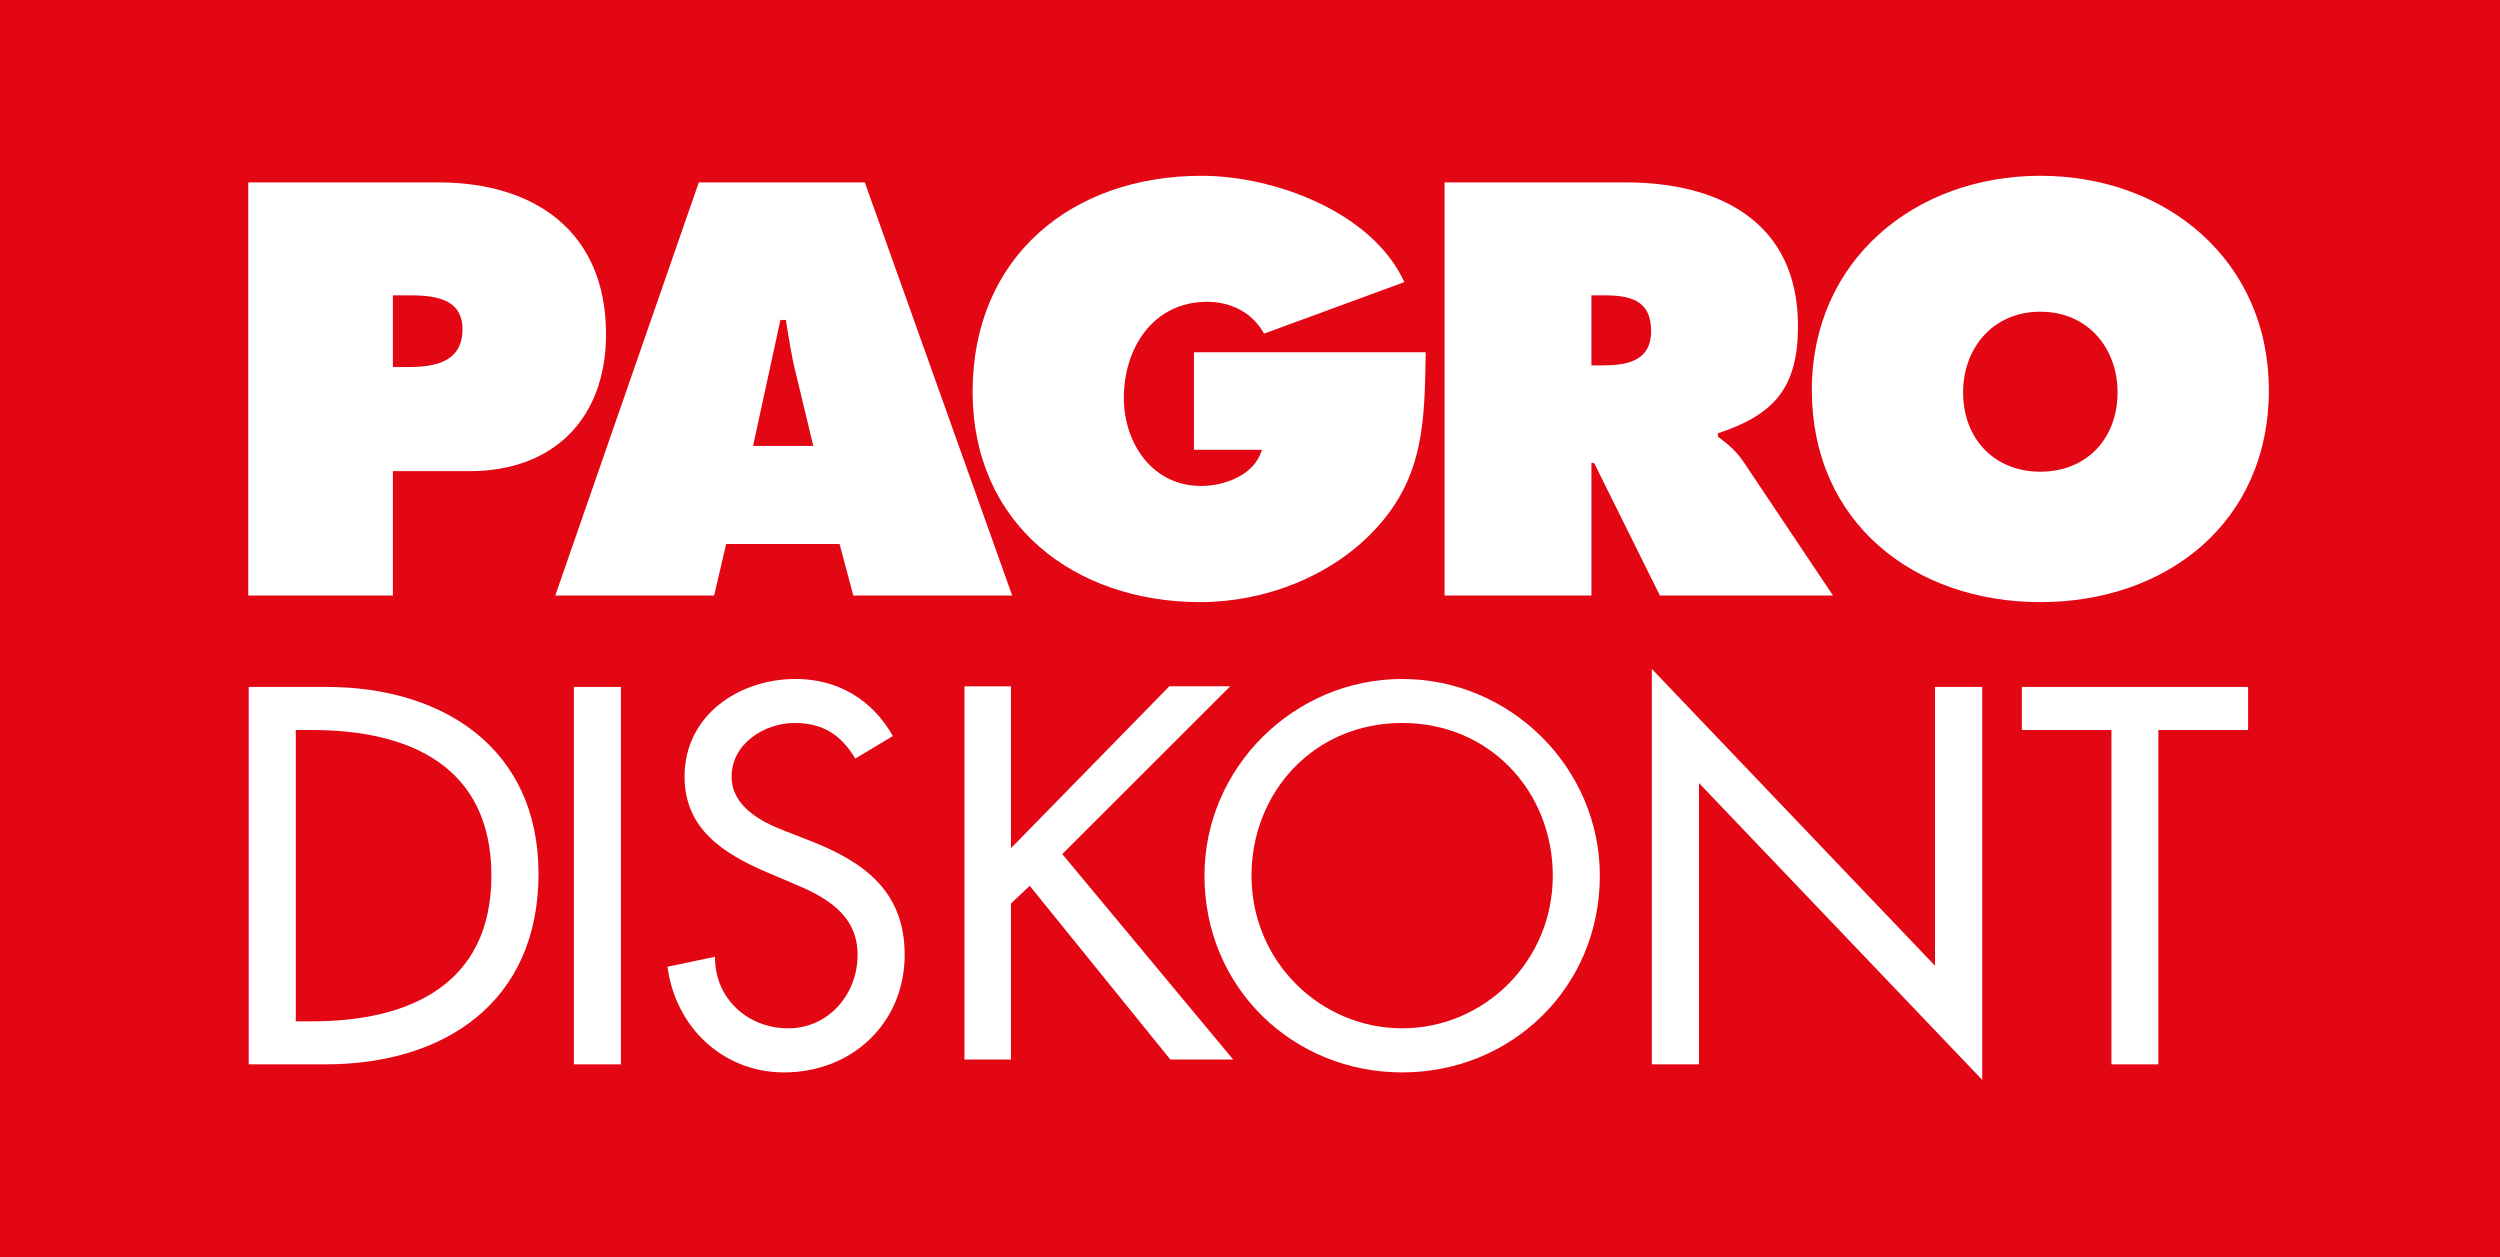 <?xml version="1.0" encoding="utf-8"?>
<!-- Generator: Adobe Illustrator 16.0.4, SVG Export Plug-In . SVG Version: 6.00 Build 0)  -->
<!DOCTYPE svg PUBLIC "-//W3C//DTD SVG 1.1//EN" "http://www.w3.org/Graphics/SVG/1.1/DTD/svg11.dtd">
<svg version="1.1" xmlns="http://www.w3.org/2000/svg" xmlns:xlink="http://www.w3.org/1999/xlink" x="0px" y="0px"
	 width="756.359px" height="380.31px" viewBox="0 0 756.359 380.31" enable-background="new 0 0 756.359 380.31"
	 xml:space="preserve">
<rect x="0" y="0" width="756.359" height="380.31" fill="#333333" stroke="none"/>
<rect x="0.15" y="0.15" fill="#E30613" stroke="#E30613" stroke-width="0.3" width="756.059" height="380.01"/>
<g>
	<g>
		<g>
			<path fill="#FFFFFF" d="M75.111,55.183h57.516c29.176,0,50.723,14.91,50.723,45.937c0,25.513-15.898,41.425-41.277,41.425
				h-23.209v37.624H75.111V55.183z M118.863,111.051h4.47c7.961,0,16.593-1.332,16.593-11.448c0-9.765-9.295-10.261-16.747-10.261
				h-4.315V111.051z"/>
			<path fill="#FFFFFF" d="M216.054,180.169h-48.06l43.424-124.986h50.224l44.587,124.986h-48.07l-4.152-15.58h-34.311
				L216.054,180.169z M246.061,134.913l-5.3-22.045c-1.331-5.298-2.146-10.766-3-16.081h-1.648l-8.281,38.126H246.061z"/>
			<path fill="#FFFFFF" d="M431.338,106.57c-0.347,20.394-0.347,37.459-15.09,53.368c-13.257,14.432-33.649,22.229-53.062,22.229
				c-38.116,0-68.929-23.543-68.929-63.664c0-40.776,29.991-65.32,69.278-65.32c21.73,0,51.562,10.793,61.337,32.159l-42.438,15.595
				c-3.48-6.313-9.945-9.63-17.244-9.63c-16.248,0-25.18,13.934-25.18,29.026c0,13.764,8.617,26.694,23.362,26.694
				c7.111,0,16.249-3.317,18.396-10.935h-20.545V106.57H431.338z"/>
			<path fill="#FFFFFF" d="M437.043,55.183h54.874c28.177,0,52.05,11.928,52.05,43.422c0,18.896-7.312,26.86-24.225,32.491v1.003
				c2.337,1.813,5.167,3.817,7.63,7.445l27.185,40.625h-52.372l-19.897-40.109h-0.813v40.109h-44.431V55.183z M481.474,110.552
				h3.131c7.479,0,14.925-1.168,14.925-10.435c0-9.628-6.792-10.776-14.579-10.776h-3.477V110.552z"/>
			<path fill="#FFFFFF" d="M686.427,118.016c0,40.111-31.009,64.152-69.13,64.152c-38.128,0-69.135-24.041-69.135-64.152
				c0-39.291,31.183-64.832,69.135-64.832C655.256,53.184,686.427,78.725,686.427,118.016z M593.923,118.684
				c0,14.248,9.625,24.028,23.374,24.028c13.751,0,23.362-9.781,23.362-24.028c0-13.266-8.929-24.381-23.362-24.381
				C602.867,94.302,593.923,105.418,593.923,118.684z"/>
		</g>
		<g>
			<path fill="#FFFFFF" d="M75.25,207.832h23.659c34.996,0,64.018,18.48,64.018,56.502c0,38.916-28.465,57.678-64.506,57.678H75.25
				V207.832z M89.489,308.994h4.995c29.059,0,54.181-10.916,54.181-44.072c0-33.309-25.123-44.06-54.181-44.06h-4.995V308.994z"/>
			<path fill="#FFFFFF" d="M187.847,322.012h-14.234v-114.18h14.234V322.012z"/>
			<path fill="#FFFFFF" d="M258.749,229.503c-4.231-7.128-9.731-10.772-18.366-10.772c-9.041,0-19.042,6.232-19.042,16.219
				c0,8.932,8.772,13.621,15.9,16.352l8.137,3.187c16.205,6.362,28.324,15.291,28.324,34.363c0,20.76-16.042,35.599-36.461,35.599
				c-18.5,0-32.871-13.652-35.295-31.955l14.375-3.04c-0.138,12.576,9.865,21.656,22.123,21.656c12.25,0,21.015-10.302,21.015-22.26
				c0-12.265-9.819-17.569-19.65-21.641l-7.89-3.347c-13-5.611-24.812-13.019-24.812-28.915c0-18.483,16.351-29.529,33.6-29.529
				c12.72,0,23.165,6.199,29.426,17.263L258.749,229.503z"/>
			<path fill="#FFFFFF" d="M353.771,207.635h18.424l-50.808,50.763l51.701,62.158h-19.007l-42.555-52.566l-5.667,5.375v47.191
				h-14.068v-112.92h14.068v48.979L353.771,207.635z"/>
			<path fill="#FFFFFF" d="M484.018,264.922c0,33.936-26.793,59.528-59.804,59.528c-33.015,0-59.809-25.592-59.809-59.528
				c0-32.708,27.103-59.502,59.809-59.502C456.915,205.42,484.018,232.215,484.018,264.922z M469.788,264.922
				c0-25.124-18.763-46.191-45.573-46.191c-26.799,0-45.582,21.067-45.582,46.191c0,26.043,20.893,46.189,45.582,46.189
				C448.891,311.112,469.788,290.966,469.788,264.922z"/>
			<path fill="#FFFFFF" d="M499.755,202.379l85.673,89.808v-84.355h14.277v118.88l-85.683-89.794v85.094h-14.268V202.379z"/>
			<path fill="#FFFFFF" d="M652.998,322.012h-14.194v-101.15h-27.109v-13.03h68.453v13.03h-27.149V322.012z"/>
		</g>
	</g>
</g>
</svg>
